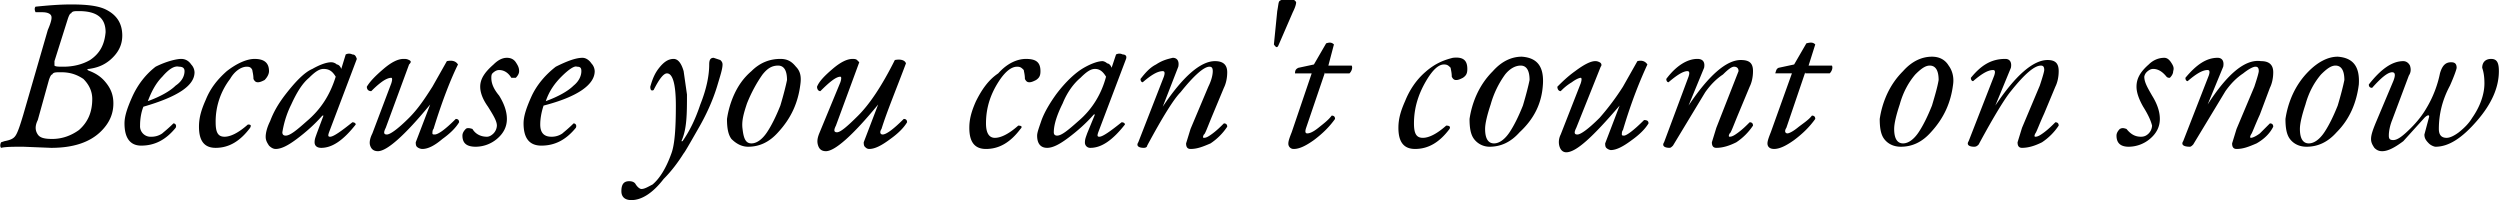 <svg xmlns="http://www.w3.org/2000/svg" width="224.9px" height="18px" viewBox="0 0 224.9 18"><path d="M195.3 5.6c-.2-.3-.4-.4-.6-.4-.5 0-1 .2-1.4.6-.8.7-1.1 1.3-1.1 2 0 .5.2 1.1.6 1.8.5.8.7 1.3.8 1.7a1.08 1.08 0 0 1-.3.7c-.2.2-.4.3-.7.3-.5 0-.9-.2-1.3-.7-.3-.1-.4-.1-.6 0-.2.2-.3.4-.3.6 0 .7.4 1 1.1 1a2.99 2.99 0 0 0 1.9-.7c.6-.5.9-1.1.9-1.8 0-.6-.2-1.3-.7-2.1-.4-.7-.7-1.2-.7-1.7a.76.76 0 0 1 .2-.4c.2-.2.4-.3.6-.3.4 0 .8.2 1.2.7.1.1.2.1.3.1.2-.2.3-.4.3-.6.1-.3 0-.5-.2-.8m3.3 3.8L200 6c.1-.5-.1-.8-.5-.8-1 0-1.9.6-2.9 1.8 0 .2.1.3.2.3.7-.6 1.3-1 1.8-1 .2 0 .2.2.1.5l-2.3 5.9c-.2.3 0 .5.6.5.1 0 .2-.1.3-.2l2.9-4.8c.5-.7 1-1.2 1.6-1.6.5-.4.9-.6 1.1-.6s.3.1.3.4c0 .1-.1.5-.4 1.4l-1.6 3.8-.4 1.3c0 .3.1.5.4.5.6 0 1.1-.2 1.8-.5.7-.4 1.2-.9 1.5-1.5 0-.2-.1-.3-.3-.3l-.9.9c-.4.3-.7.4-.8.4s-.1-.1 0-.3c.1-.1.3-.7.8-1.8l.9-2.4c.2-.4.3-.9.3-1.4 0-.7-.4-1-1.1-1-1.4-.2-3 1.1-4.8 3.9m-28.9-.8a8.3 8.3 0 0 0-.6 2.1c0 .8.1 1.4.4 1.8s.8.7 1.5.7c1 0 1.9-.4 2.7-1.3 1.2-1.3 1.8-2.7 2-4.3.1-.7-.1-1.3-.4-1.7-.3-.5-.8-.8-1.5-.8-.9 0-1.8.4-2.6 1.3-.6.6-1.1 1.3-1.5 2.2m2.6-1.9c.5-.5.9-.8 1.3-.8.5 0 .8.4.8 1.3-.1.6-.3 1.3-.6 2.3-.4 1-.8 1.8-1.2 2.4s-.9 1-1.4 1-.8-.4-.8-1.3c0-.5.2-1.3.5-2.2.3-1.1.8-2 1.4-2.7m5 .3c0 .2.1.3.2.3.7-.6 1.3-1 1.8-1 .2 0 .2.2.1.5l-2.3 5.9c-.2.3 0 .5.5.5.2 0 .3-.1.4-.2 1.4-2.6 2.4-4.2 2.9-4.8 1.2-1.5 2.1-2.3 2.7-2.3.2 0 .3.1.3.4 0 .1-.1.5-.4 1.4l-1.6 3.8-.4 1.3c0 .3.1.5.4.5.6 0 1.2-.2 1.8-.5.6-.4 1.1-.9 1.5-1.5 0-.2-.1-.3-.3-.3-.3.3-.6.6-1 .9s-.6.4-.8.4c-.1 0-.1-.1 0-.3.1-.1.3-.7.8-1.8l1-2.4c.2-.4.3-.9.3-1.4 0-.7-.3-1-1-1-1.3 0-2.9 1.4-4.7 4.1l1.4-3.4c.1-.5-.1-.8-.5-.8-1.3 0-2.2.6-3.1 1.7M156 6c.2 0 .4.1.4.4l-2 5.1-.4 1.3c0 .3.1.5.4.5.6 0 1.2-.2 1.8-.5.6-.4 1.1-.9 1.5-1.5 0-.2-.1-.3-.3-.3-.3.3-.6.6-1 .9s-.6.4-.8.4c-.1 0-.1-.1 0-.3.1 0 .3-.6.8-1.8l1-2.4c.2-.4.3-.9.3-1.4 0-.7-.3-1-1.1-1-1.3 0-2.9 1.4-4.7 4.1l1.4-3.4c.1-.5-.1-.8-.6-.8-.9 0-1.9.6-2.8 1.8 0 .2.1.3.2.3.7-.6 1.3-1 1.7-1 .2 0 .2.2.1.5l-2.2 5.9c-.2.3 0 .5.5.5.1 0 .2-.1.3-.2l2.9-4.8c.5-.7 1-1.2 1.6-1.6.5-.5.8-.7 1-.7m7.3-2c-.2-.2-.4-.2-.8-.1l-1.1 1.9-1.4.3c-.2.1-.2.2-.3.5h1.5l-1.9 5.3c-.2.5-.3.8-.3 1 0 .3.2.5.6.5.5 0 1.1-.3 1.8-.8.8-.6 1.4-1.2 1.9-1.9 0-.2-.1-.3-.3-.3-.3.4-.8.7-1.3 1.1s-.8.5-.9.5c-.2 0-.3-.2-.1-.5l1.7-5v.1h2.2c.2-.2.3-.5.2-.7h-2.1l.6-1.9m-35.1 2.5c-.8.7-1.4 1.6-1.8 2.6-.4.9-.6 1.6-.6 2.4 0 1.3.5 1.9 1.5 1.9 1.2 0 2.2-.6 3.1-1.8.1-.2 0-.3-.3-.3-.9.8-1.6 1.1-2.1 1.1-.6 0-.8-.4-.8-1.3 0-1.4.4-2.7 1.2-4 .5-.8 1-1.3 1.5-1.3.3 0 .4.1.6.3 0 .1.1.4.1.8.1.2.2.3.4.3s.4-.1.6-.2c.3-.2.4-.4.4-.8 0-.8-.4-1.1-1.3-1-.8.2-1.6.5-2.5 1.3m10.6 1.1c.1-1.6-.5-2.4-1.9-2.5-.9 0-1.8.4-2.6 1.3-.6.6-1.1 1.3-1.5 2.2a8.3 8.3 0 0 0-.6 2.1c0 .8.1 1.4.4 1.8a1.75 1.75 0 0 0 1.4.7c1 0 1.9-.4 2.7-1.3 1.3-1.2 2-2.6 2.1-4.3m-3.4-.9c.4-.5.9-.8 1.4-.8s.8.4.8 1.3c-.1.5-.3 1.3-.6 2.3-.4 1-.8 1.8-1.2 2.4s-.9 1-1.4 1-.8-.4-.8-1.3c0-.5.2-1.3.5-2.2a8.49 8.49 0 0 1 1.3-2.7m8.5-1.1c-.2-.1-.3-.1-.4-.1-.4 0-1 .3-1.8.9-.7.5-1.2 1-1.6 1.4 0 .2.1.4.3.4.2-.2.5-.5 1-.8.4-.3.7-.4.8-.4s.1.2 0 .5l-1.8 4.6c-.2.4-.2.8-.1 1.1s.3.5.6.5c.9 0 2.4-1.4 4.8-4.2l-1.3 3.4c0 .1 0 .3.1.4a.76.76 0 0 0 .4.2c.5 0 1.1-.3 1.9-.9.7-.5 1.2-1 1.5-1.5 0-.2-.1-.3-.4-.3-1 1-1.6 1.4-1.8 1.4-.1 0-.2 0-.2-.1s0-.3.1-.4c.8-2.7 1.6-4.6 2.2-5.9-.2-.3-.5-.4-.9-.3L146 7.8a22.66 22.66 0 0 1-2.1 2.8c-1 1-1.7 1.5-2 1.5s-.3-.2-.1-.6L144 6c.1-.1.1-.3-.1-.4m63.8.8c-.6.6-1.1 1.3-1.5 2.2a8.3 8.3 0 0 0-.6 2.1c0 .8.1 1.4.4 1.8s.8.7 1.5.7c1 0 1.9-.4 2.7-1.3 1.2-1.2 1.8-2.7 2-4.3.1-1.6-.5-2.4-1.9-2.5-.9 0-1.8.5-2.6 1.3m1.1.3c.5-.5.9-.8 1.3-.8.5 0 .8.4.8 1.3-.1.5-.3 1.3-.6 2.3-.4 1-.8 1.8-1.2 2.4s-.9 1-1.4 1-.8-.4-.8-1.3c0-.5.2-1.3.5-2.2.3-1.1.8-2 1.4-2.7m9.3 3.9c.3-.3.5-.3.4 0l-.4 1.5c0 .3.1.5.4.8.2.2.5.3.6.3 1.2 0 2.4-.8 3.7-2.3 1.4-1.6 2-3.1 2-4.5 0-.8-.2-1.1-.7-1.1s-.8.3-.8.8c.1.3.2.7.2 1.4 0 1-.4 2.1-1.1 3.1-.3.5-.7.9-1.2 1.3-.4.3-.8.5-1.1.5-.5 0-.7-.3-.7-.8 0-1.3.3-2.6 1-3.9.4-.9.6-1.5.6-1.6 0-.4-.2-.5-.5-.5-.5 0-.8.3-1 1-.2 1-.6 2.1-1.2 3.1-.4.7-.9 1.3-1.4 1.8-.7.7-1.2 1.1-1.6 1.1-.3 0-.4-.1-.4-.4 0-.4.1-.9.3-1.4l1.5-4c.2-.3.2-.6.1-.9-.1-.2-.3-.4-.6-.4-1 0-2 .7-3.1 2.1 0 .2.1.3.3.3.8-.9 1.4-1.4 1.8-1.4.3 0 .3.3.1.8l-1.6 3.8c-.2.5-.4 1-.4 1.4 0 .3.1.5.3.8.2.2.4.3.7.3.5 0 1.1-.3 1.9-.9l1.9-2.1M31.7 4.9c-.2-.1-.4-.1-.6 0l-.4 1.3c-.1-.3-.3-.4-.4-.4-.1-.1-.3-.2-.5-.2-.4 0-1 .2-1.7.6-.7.3-1.5 1.1-2.5 2.4-.6.8-1 1.5-1.3 2.3-.3.6-.4 1.1-.4 1.4s.1.5.3.8c.2.2.4.3.6.3.5 0 1.1-.3 1.9-.9s1.6-1.3 2.3-2.1h.1l-.6 1.6c-.1.3-.2.5-.2.8s.2.5.6.5c1 0 2-.7 3.1-2.1 0-.1-.1-.2-.3-.2-1 .8-1.7 1.3-2 1.3-.2 0-.2-.1-.1-.4l2.5-6.6c-.1-.3-.2-.4-.4-.4m-5.5 4.5c.5-1.1 1-1.9 1.6-2.4.5-.5.9-.8 1.3-.8.5 0 .8.2 1.1.7-.5 1.6-1.3 2.9-2.6 4-.9.8-1.5 1.3-1.9 1.3-.2 0-.3-.1-.3-.3.1-.6.3-1.5.8-2.5m10.6-4c-.2-.1-.3-.1-.5-.1-.5 0-1.1.3-1.8.9S33.3 7.3 33 7.8c0 .2.1.4.4.4.2-.2.5-.5.9-.8s.7-.4.9-.4c.1 0 .1.2 0 .5L33.5 12c-.2.4-.3.8-.2 1.1s.3.5.7.5c.8 0 2.4-1.4 4.7-4.2l-1.3 3.4c0 .1 0 .3.1.4s.3.2.5.2c.5 0 1.1-.3 1.8-.9.7-.5 1.2-1 1.5-1.5 0-.2-.1-.3-.3-.3-1 1-1.6 1.4-1.9 1.4-.1 0-.2 0-.2-.1s0-.3.1-.4c.8-2.6 1.6-4.6 2.2-5.8-.2-.3-.5-.4-1-.3l-1.3 2.3c-.7 1.1-1.3 2-2.1 2.8-1 1-1.7 1.5-2 1.5s-.3-.2-.1-.6l2.1-5.7c.2-.2.2-.3 0-.4m-21 6.1c.1-.2 0-.4-.2-.4-.5.5-.9.8-1 .9a1.69 1.69 0 0 1-1 .3.94.94 0 0 1-1-1c0-.6.1-1.2.3-1.7 3.1-.9 4.6-1.9 4.6-3.1a1.08 1.08 0 0 0-.3-.7c-.2-.3-.5-.5-.9-.5S15 5.5 14 6c-.9.7-1.6 1.6-2.1 2.7-.4.9-.7 1.7-.7 2.4 0 1.3.5 2 1.5 2 1.2 0 2.2-.5 3.1-1.6m.8-5.1c0 .4-.2.9-.8 1.3-.5.5-1.4 1-2.5 1.4.3-.8.7-1.6 1.3-2.2.6-.7 1.1-1 1.5-.9.3 0 .5.1.5.4M18.5 9c-.4.9-.6 1.6-.6 2.4 0 1.3.5 1.9 1.5 1.9 1.2 0 2.2-.6 3.1-1.8.1-.2.1-.3-.2-.3-.9.8-1.6 1.1-2.1 1.1-.6 0-.8-.4-.8-1.3a6.31 6.31 0 0 1 1.3-3.9c.4-.7 1-1.1 1.5-1.1.3 0 .4.1.5.3 0 .1.1.4.1.8.1.2.2.3.4.3s.4-.1.6-.2c.2-.2.4-.5.4-.8 0-.8-.5-1.1-1.3-1.1-.7 0-1.6.4-2.5 1.1-.9.8-1.5 1.6-1.9 2.6M2.1 10.3c-.3 1-.5 1.6-.7 1.9s-.5.4-1 .5l-.3.1c-.1.2-.1.4 0 .5.4-.1 1.1-.1 2-.1l2.5.1c2 0 3.5-.5 4.5-1.5.7-.7 1.1-1.5 1.1-2.5 0-.7-.2-1.3-.7-1.9-.4-.5-.9-.8-1.4-1-.3-.1-.3-.2-.1-.2.7-.1 1.3-.3 1.9-.8.7-.6 1.1-1.3 1.1-2.2 0-1.1-.5-1.9-1.6-2.4-.7-.3-1.7-.4-3-.4-1.1 0-2.2.1-3.2.2-.1.1-.1.3 0 .5h.6c.4 0 .7.1.8.3s0 .6-.3 1.3l-2.2 7.6m1.3 1.8c-.2-.3-.3-.7 0-1.3l1-3.6c.1-.3.2-.5.3-.5.1-.2.3-.2.8-.2.8 0 1.4.2 2 .6.5.5.8 1.1.8 1.8 0 1.2-.4 2.1-1.2 2.8-.7.5-1.5.8-2.4.8-.7 0-1.1-.1-1.3-.4m1.5-6.6l1.2-3.8c.1-.3.2-.5.3-.5.1-.2.3-.2.7-.2 1.6 0 2.4.6 2.4 1.9C9.4 4 9 4.8 8.1 5.4c-.7.4-1.5.6-2.4.6-.4 0-.7 0-.8-.1v-.4m114.3 1v.1h2.2c.2-.2.3-.5.2-.7h-2.1L120 4c-.2-.2-.4-.2-.7-.1l-1.1 1.9-1.4.3c-.2.1-.3.2-.3.5h1.5l-1.8 5.3c-.2.5-.3.8-.3 1a.47.47 0 0 0 .5.5c.5 0 1.1-.3 1.8-.8.8-.6 1.4-1.2 1.9-1.9 0-.2-.1-.3-.3-.3-.3.4-.7.7-1.2 1.1s-.8.5-1 .5-.2-.2-.1-.5l1.7-5M115 4.1l1.3-3c.2-.4.3-.7.3-.9-.1-.2-.3-.3-.7-.3s-.7.1-.8.2-.1.4-.2.9l-.3 3c.2.3.3.3.4.1m-27.2 5c-.4.9-.6 1.6-.6 2.4 0 1.3.5 1.9 1.5 1.9 1.2 0 2.2-.6 3.1-1.8.2-.2.1-.3-.2-.3-.9.8-1.6 1.1-2.1 1.1s-.8-.4-.8-1.3c0-1.4.4-2.7 1.3-4 .5-.7 1-1.1 1.5-1.1.3 0 .4.1.6.3 0 .1.1.4.1.8.1.2.2.3.4.3s.4-.1.6-.2c.3-.2.4-.4.4-.8 0-.8-.4-1.1-1.3-1.1-.8 0-1.7.4-2.5 1.3-.9.6-1.5 1.5-2 2.5M104 5.8c-.6.3-1 .8-1.4 1.3 0 .2.1.3.2.3.7-.6 1.3-1 1.8-1 .2 0 .2.2.1.5l-2.3 5.9c-.2.3 0 .5.5.5.2 0 .3-.1.3-.2 1.4-2.6 2.4-4.2 3-4.8 1.2-1.5 2.1-2.3 2.6-2.3.2 0 .3.1.3.4s-.1.8-.4 1.4l-1.6 3.8-.4 1.3c0 .3.1.5.4.5.6 0 1.1-.2 1.8-.5.6-.4 1.1-.9 1.5-1.5 0-.2-.1-.3-.3-.3-.3.3-.6.6-1 .9s-.6.4-.8.4c-.1 0-.1-.1 0-.3.1 0 .3-.6.8-1.8l1-2.4c.2-.4.3-.9.3-1.4 0-.7-.4-1-1.1-1-1.3 0-2.9 1.4-4.7 4.1L106 6c.1-.5-.1-.8-.5-.8-.4.1-.9.2-1.5.6m-3-.9c-.2-.1-.4-.1-.6 0l-.4 1.2c-.1-.3-.3-.4-.4-.4a.76.76 0 0 0-.4-.2c-.4 0-1 .2-1.7.6S95.9 7.3 95 8.5c-.5.7-1 1.5-1.3 2.3-.2.6-.4 1.1-.4 1.4 0 .7.3 1.1.9 1.1.5 0 1.1-.3 1.9-.9s1.6-1.3 2.3-2.1h.1l-.7 1.7c-.1.3-.2.5-.2.8a.47.47 0 0 0 .5.5c1 0 2-.7 3.1-2.1 0-.1-.1-.2-.3-.2-1 .8-1.7 1.3-2 1.3-.2 0-.2-.1-.1-.4l2.5-6.6c.1-.3-.1-.4-.3-.4M97.2 7c.5-.5.9-.8 1.3-.8s.7.2 1 .7c-.4 1.5-1.2 2.9-2.5 4-.9.8-1.5 1.3-1.9 1.3-.2 0-.3-.1-.3-.3 0-.7.3-1.6.8-2.6.4-1 1-1.8 1.6-2.3m-29.6-.6c-.7.6-1.2 1.3-1.6 2.2a8.3 8.3 0 0 0-.6 2.1c0 .8.1 1.4.4 1.8.4.4.9.7 1.5.7 1 0 1.9-.4 2.7-1.3 1.2-1.3 1.8-2.7 2-4.3.1-.7 0-1.2-.4-1.6-.4-.5-.8-.7-1.4-.7-.9 0-1.8.3-2.6 1.1m-.4 2.9c.4-1 .9-1.9 1.4-2.6.4-.5.8-.8 1.4-.8.5 0 .8.4.8 1.3-.1.5-.3 1.3-.6 2.3-.4 1-.8 1.8-1.2 2.4s-.9 1-1.4 1-.7-.4-.8-1.3c-.1-.7.1-1.4.4-2.3m9.9-3.9c-.1-.1-.3-.1-.4-.1-.5 0-1.1.3-1.8.9s-1.2 1.1-1.4 1.6c0 .2.1.4.3.4.8-.8 1.4-1.3 1.8-1.3.1 0 .1.2 0 .5L73.7 12c-.2.5-.2.8-.1 1.1s.3.5.7.5c.8 0 2.4-1.4 4.7-4.2l-1.3 3.4c0 .1 0 .3.1.4s.2.2.4.2c.5 0 1.1-.3 1.9-.9.7-.5 1.2-1 1.5-1.5 0-.2-.1-.3-.3-.3-1 1-1.6 1.4-1.9 1.4-.2 0-.3-.2-.1-.5.5-1.6 1.3-3.5 2.2-5.9-.1-.3-.5-.4-1-.3-1.2 2.4-2.3 4-3.3 5s-1.6 1.5-1.9 1.5-.3-.2-.1-.6l2.1-5.7-.2-.2m-28.5 5.8c0-.5.1-1.1.3-1.7 3.1-.8 4.6-1.9 4.6-3.1a1.08 1.08 0 0 0-.3-.7c-.2-.3-.5-.5-.8-.5-.6 0-1.4.3-2.4.8-.9.7-1.7 1.6-2.2 2.7-.4.9-.7 1.7-.7 2.4 0 1.3.5 2 1.6 2 1.2 0 2.2-.5 3.1-1.6.1-.2 0-.4-.2-.4-.5.5-.9.8-1 .9a1.69 1.69 0 0 1-1 .3c-.7 0-1-.4-1-1.1m1.9-4.3c.7-.7 1.2-1 1.4-.9.3 0 .4.1.4.4 0 .4-.2.9-.7 1.3-.5.5-1.4 1-2.5 1.4.3-.9.8-1.6 1.4-2.2m-4.1-1.3c-.2-.3-.5-.4-.8-.4-.4 0-.8.2-1.2.6-.8.7-1.2 1.3-1.2 2 0 .5.2 1.1.7 1.8.5.8.8 1.3.8 1.7a1.08 1.08 0 0 1-.3.7c-.2.2-.4.3-.6.3-.5 0-1-.2-1.3-.7-.3-.1-.5-.1-.6 0-.2.2-.3.4-.3.6 0 .7.4 1 1.2 1a2.99 2.99 0 0 0 1.9-.7c.6-.5.9-1.1.9-1.8 0-.6-.2-1.3-.7-2.1-.5-.6-.7-1.1-.7-1.6 0-.1 0-.3.1-.4.2-.2.4-.3.6-.3.4 0 .8.2 1.1.7h.4c.2-.2.3-.4.3-.6 0-.3-.1-.5-.3-.8m15.4 2.9l-.3-2.1c-.2-.7-.5-1.1-.9-1.1-.5 0-.9.3-1.3.8s-.6 1-.8 1.7c0 .3.1.4.3.3.5-1 .9-1.5 1.2-1.5.5 0 .8.9.8 2.9s-.1 3.5-.4 4.3c-.5 1.4-1.1 2.3-1.7 2.8-.4.2-.7.4-1 .4-.1 0-.3-.1-.5-.4-.1-.2-.3-.3-.6-.3-.5 0-.7.3-.7.9 0 .5.3.8.9.8.9 0 1.9-.6 2.9-1.9.7-.7 1.3-1.5 1.8-2.3.1-.1.5-.8 1.3-2.2.7-1.2 1.3-2.5 1.7-3.8.3-1 .5-1.6.5-2 0-.2-.1-.3-.2-.4l-.6-.2c-.3 0-.4.2-.4.6 0 .9-.2 2.1-.8 3.6-.4 1.2-.9 2.3-1.6 3.3h-.1c.5-1.1.5-2.5.5-4.2z"/></svg>